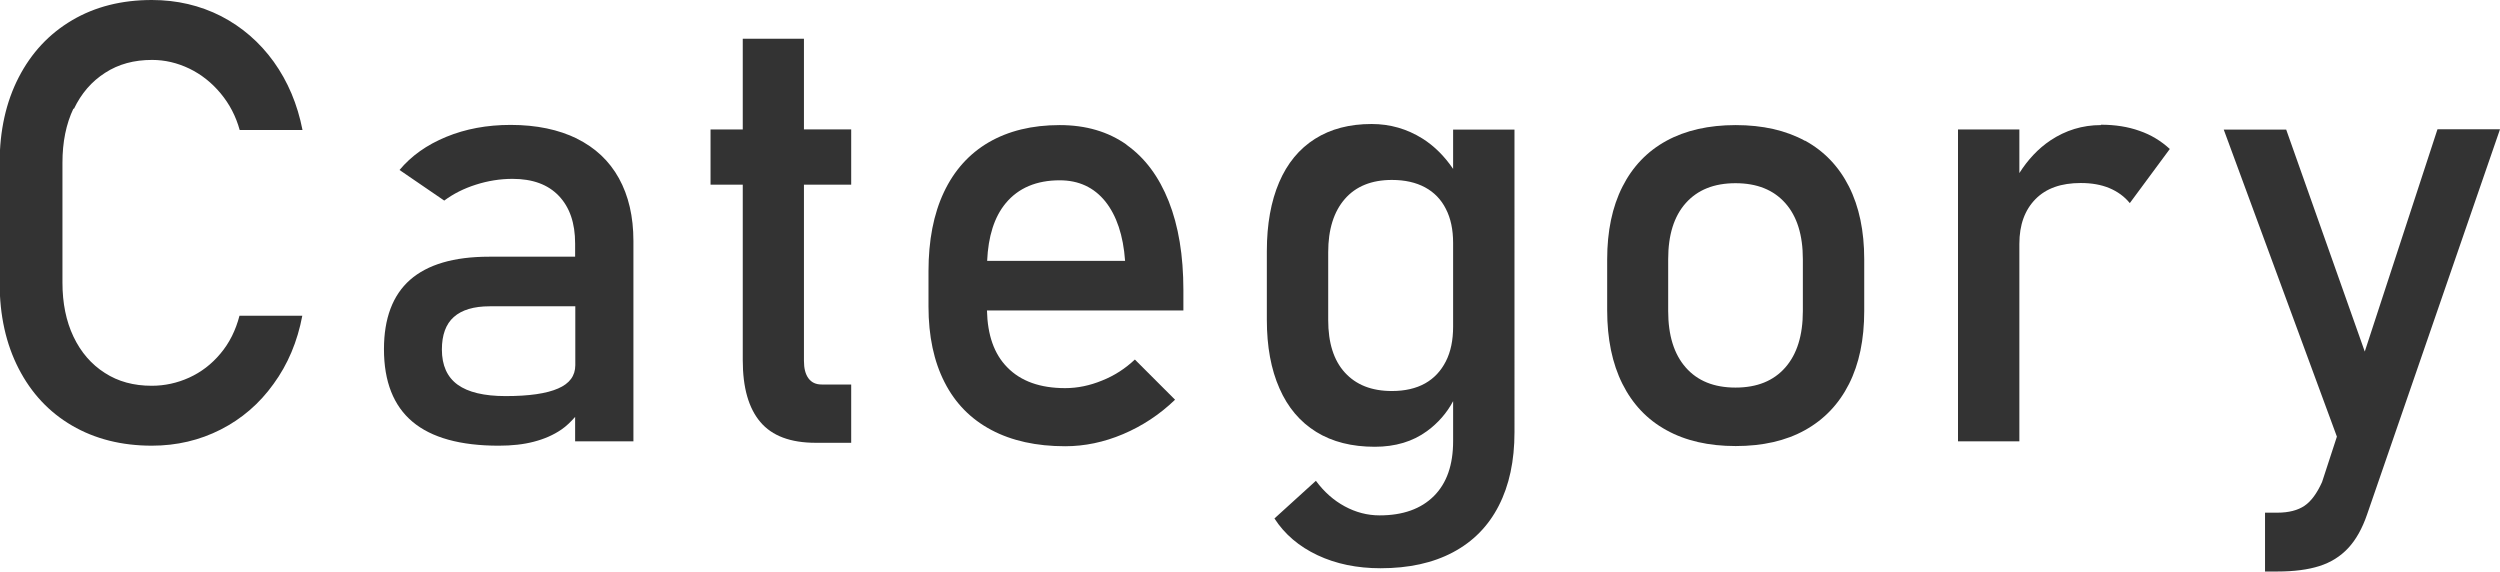<?xml version="1.0" encoding="UTF-8"?><svg id="_レイヤー_2" xmlns="http://www.w3.org/2000/svg" viewBox="0 0 138.1 31.58"><defs><style>.cls-1{fill:#333;}</style></defs><g id="_レイヤー_1-2"><path class="cls-1" d="m4.08,6.02c.41-.86.98-1.52,1.73-2,.74-.48,1.6-.71,2.59-.71.71,0,1.39.16,2.06.48.66.32,1.24.78,1.73,1.37.49.59.84,1.26,1.05,2.02h3.47c-.28-1.43-.81-2.68-1.59-3.77-.78-1.08-1.75-1.92-2.91-2.52-1.16-.59-2.44-.89-3.82-.89-1.67,0-3.14.37-4.41,1.12-1.27.75-2.25,1.8-2.95,3.16s-1.05,2.94-1.05,4.73v6.62c0,1.79.35,3.37,1.05,4.73s1.68,2.41,2.95,3.15c1.27.74,2.74,1.11,4.41,1.11,1.37,0,2.64-.3,3.8-.89,1.16-.59,2.14-1.43,2.92-2.52.79-1.08,1.32-2.34,1.59-3.77h-3.47c-.21.81-.56,1.51-1.05,2.09-.49.59-1.07,1.03-1.73,1.33-.66.3-1.35.45-2.07.45-.99,0-1.85-.23-2.59-.71-.74-.47-1.32-1.14-1.73-2-.41-.86-.61-1.86-.61-2.99v-6.62c0-1.14.2-2.14.61-3Z"/><path class="cls-1" d="m31.88,7.66c-1.02-.5-2.24-.76-3.67-.76-1.31,0-2.49.22-3.56.66-1.07.44-1.93,1.05-2.58,1.83l2.47,1.69c.51-.38,1.09-.67,1.75-.88.66-.21,1.33-.32,2.02-.32,1.11,0,1.96.31,2.56.94.6.63.9,1.5.9,2.63v.73h-4.75c-1.95,0-3.4.43-4.37,1.28-.96.85-1.44,2.13-1.44,3.83,0,1.79.53,3.13,1.58,4.01,1.05.88,2.64,1.32,4.76,1.32.72,0,1.37-.07,1.94-.22.58-.15,1.08-.37,1.52-.67.28-.19.53-.44.76-.7v1.35h3.22v-11.07c0-1.35-.27-2.5-.8-3.46-.53-.96-1.31-1.69-2.32-2.19Zm-1.05,13.8c-.64.28-1.6.42-2.9.42-1.18,0-2.07-.21-2.65-.63-.58-.42-.87-1.07-.87-1.94,0-.81.22-1.41.66-1.8.44-.39,1.1-.59,1.98-.59h4.73v3.25c0,.59-.32,1.02-.95,1.29Z"/><path class="cls-1" d="m44.42,2.14h-3.39v5.01h-1.78v3.05h1.78v9.7c0,1.51.32,2.64.97,3.41.65.77,1.67,1.15,3.06,1.15h1.96v-3.22h-1.63c-.32,0-.56-.11-.73-.34-.17-.23-.25-.55-.25-.97v-9.73h2.61v-3.05h-2.61V2.14Z"/><path class="cls-1" d="m62.23,7.99c-1.02-.72-2.25-1.08-3.69-1.08-1.53,0-2.83.32-3.92.95-1.08.63-1.91,1.55-2.48,2.76-.57,1.21-.85,2.66-.85,4.37v1.94c0,1.64.3,3.04.89,4.19.59,1.16,1.45,2.03,2.58,2.63s2.49.9,4.08.9c1.07,0,2.14-.22,3.2-.67s2.02-1.08,2.87-1.9l-2.22-2.22c-.53.5-1.13.89-1.81,1.16-.68.28-1.36.42-2.04.42-1.38,0-2.45-.38-3.2-1.15-.73-.74-1.09-1.79-1.12-3.14h10.85v-1.13c0-1.9-.27-3.54-.81-4.9-.54-1.36-1.31-2.4-2.33-3.12Zm-7.7,6.42c.06-1.35.39-2.42,1.03-3.19.7-.84,1.7-1.26,2.98-1.26,1.05,0,1.89.39,2.52,1.17.62.78.99,1.87,1.09,3.28h-7.61Z"/><path class="cls-1" d="m80.27,9.33c-.47-.69-1.03-1.26-1.7-1.68-.85-.53-1.78-.8-2.8-.8-1.22,0-2.26.27-3.13.82-.87.55-1.53,1.35-1.98,2.4-.45,1.05-.68,2.32-.68,3.8v3.8c0,1.47.23,2.73.7,3.79.46,1.05,1.14,1.85,2.03,2.4.89.55,1.97.82,3.23.82,1.14,0,2.1-.29,2.88-.86.63-.46,1.11-1.02,1.45-1.66v2.21c0,1.31-.35,2.32-1.06,3.03-.71.71-1.71,1.07-3,1.07-.68,0-1.32-.17-1.93-.5s-1.14-.8-1.59-1.41l-2.29,2.08c.56.87,1.36,1.55,2.38,2.03,1.02.48,2.18.72,3.48.72,1.56,0,2.89-.29,4-.88,1.11-.59,1.95-1.44,2.53-2.57s.87-2.48.87-4.07V7.16h-3.39v2.17Zm-.4,10.63c-.27.53-.65.94-1.15,1.22-.5.28-1.12.42-1.83.42-1.12,0-1.98-.34-2.6-1.02s-.92-1.65-.92-2.9v-3.75c0-1.26.31-2.24.92-2.94s1.48-1.05,2.6-1.05c.72,0,1.33.14,1.83.41.5.27.89.67,1.15,1.19.27.52.4,1.15.4,1.88v4.63c0,.74-.13,1.38-.4,1.91Z"/><path class="cls-1" d="m99.71,7.78c-1.06-.58-2.34-.87-3.83-.87s-2.77.29-3.83.87-1.87,1.43-2.43,2.54c-.56,1.11-.84,2.45-.84,4.01v2.81c0,1.58.28,2.94.84,4.06.56,1.12,1.37,1.98,2.43,2.56,1.06.59,2.34.88,3.83.88s2.77-.29,3.83-.88c1.06-.59,1.87-1.44,2.43-2.55.56-1.11.84-2.45.84-4.03v-2.86c0-1.56-.28-2.9-.84-4.01-.56-1.11-1.37-1.96-2.43-2.54Zm-.12,9.4c0,1.34-.32,2.38-.97,3.12-.65.74-1.56,1.11-2.75,1.11s-2.1-.37-2.75-1.11c-.65-.74-.97-1.78-.97-3.12v-2.86c0-1.34.32-2.37.97-3.1s1.56-1.1,2.75-1.1,2.1.37,2.75,1.1.97,1.77.97,3.1v2.86Z"/><path class="cls-1" d="m116.05,6.91c-1.02,0-1.95.29-2.79.85-.67.45-1.24,1.06-1.71,1.8v-2.41h-3.39v17.23h3.39v-10.91c0-1.05.3-1.87.89-2.47s1.42-.89,2.5-.89c.6,0,1.12.09,1.58.28.45.19.83.46,1.13.83l2.21-2.99c-.48-.44-1.03-.78-1.67-1-.64-.23-1.35-.34-2.13-.34Z"/><path class="cls-1" d="m134.64,7.16l-4.01,12.26-4.34-12.26h-3.45l6.25,16.96-.82,2.51c-.28.62-.6,1.06-.97,1.31-.37.25-.87.38-1.5.38h-.68v3.25h.68c.92,0,1.69-.1,2.32-.3s1.16-.53,1.59-.99c.43-.46.78-1.08,1.05-1.87l7.34-21.27h-3.45Z"/></g></svg>